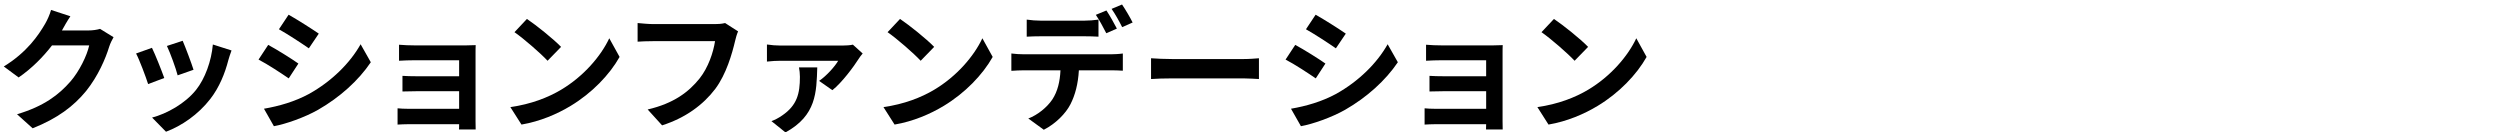 <?xml version="1.0" encoding="utf-8"?>
<!-- Generator: Adobe Illustrator 15.1.0, SVG Export Plug-In . SVG Version: 6.00 Build 0)  -->
<!DOCTYPE svg PUBLIC "-//W3C//DTD SVG 1.1//EN" "http://www.w3.org/Graphics/SVG/1.1/DTD/svg11.dtd">
<svg version="1.1" id="レイヤー_2のコピー" xmlns="http://www.w3.org/2000/svg" xmlns:xlink="http://www.w3.org/1999/xlink"
	 x="0px" y="0px" width="321px" height="17px" viewBox="0 0 321 17" enable-background="new 0 0 321 17" xml:space="preserve">
<g>
	<path d="M14.58,4.777c-0.187,0.322-0.425,0.799-0.561,1.225c-0.459,1.512-1.428,3.773-2.958,5.678
		c-1.615,1.971-3.671,3.518-6.867,4.793l-2.006-1.802c3.485-1.037,5.372-2.517,6.851-4.198c1.156-1.326,2.142-3.365,2.414-4.641
		H6.676C5.537,7.311,4.058,8.807,2.392,9.945L0.488,8.534c2.975-1.819,4.454-4.013,5.303-5.474c0.255-0.426,0.612-1.207,0.765-1.785
		l2.482,0.815C8.63,2.688,8.205,3.45,8.001,3.825L7.951,3.91h3.417c0.527,0,1.088-0.084,1.479-0.203L14.58,4.777z"/>
	<path d="M21.092,10.014l-2.074,0.781c-0.289-0.918-1.139-3.179-1.547-3.926l2.04-0.73C19.937,7.004,20.752,9.061,21.092,10.014z
		 M29.728,6.479c-0.204,0.543-0.306,0.9-0.408,1.24c-0.442,1.717-1.156,3.484-2.312,4.98c-1.581,2.039-3.706,3.467-5.694,4.215
		l-1.785-1.818c1.87-0.492,4.232-1.785,5.643-3.553c1.156-1.445,1.972-3.705,2.159-5.83L29.728,6.479z M24.849,8.959l-2.04,0.715
		C22.605,8.84,21.857,6.783,21.433,5.9l2.022-0.664C23.778,5.969,24.611,8.178,24.849,8.959z"/>
	<path d="M38.313,8.16l-1.241,1.904c-0.969-0.664-2.72-1.819-3.875-2.414l1.241-1.887C35.576,6.375,37.446,7.549,38.313,8.16z
		 M39.69,12.053c2.89-1.615,5.253-3.943,6.612-6.373l1.309,2.312c-1.58,2.346-3.978,4.505-6.765,6.103
		c-1.734,0.985-4.165,1.836-5.678,2.108l-1.275-2.244C35.797,13.634,37.837,13.057,39.69,12.053z M40.931,4.318l-1.275,1.887
		c-0.952-0.662-2.72-1.818-3.841-2.447l1.241-1.869C38.177,2.518,40.047,3.707,40.931,4.318z"/>
	<path d="M61.058,15.471c0,0.271,0.018,0.85,0.018,1.154h-2.142c0.017-0.152,0.017-0.424,0.017-0.68h-6.442
		c-0.476,0-1.173,0.033-1.462,0.051v-2.09c0.289,0.033,0.867,0.066,1.479,0.066h6.426v-2.261h-5.423
		c-0.646,0-1.462,0.019-1.853,0.034V9.74c0.442,0.033,1.207,0.051,1.853,0.051h5.423V7.734h-5.609c-0.629,0-1.7,0.033-2.107,0.066
		V5.744c0.441,0.051,1.479,0.086,2.107,0.086h6.425c0.408,0,1.037-0.018,1.31-0.035C61.06,6.018,61.06,6.578,61.06,6.936v8.535
		H61.058z"/>
	<path d="M72.042,11.525c2.89-1.717,5.116-4.316,6.188-6.611l1.325,2.396c-1.292,2.295-3.553,4.641-6.289,6.289
		c-1.717,1.037-3.909,1.987-6.307,2.396l-1.428-2.243C68.182,13.379,70.392,12.512,72.042,11.525z M72.042,6.02l-1.734,1.783
		c-0.884-0.951-3.009-2.805-4.249-3.671l1.598-1.7C68.845,3.23,71.055,4.998,72.042,6.02z"/>
	<path d="M94.77,4.029c-0.152,0.34-0.289,0.816-0.374,1.189c-0.391,1.665-1.139,4.301-2.55,6.188
		c-1.547,2.04-3.808,3.722-6.833,4.69l-1.853-2.039c3.365-0.781,5.286-2.262,6.663-3.979c1.122-1.411,1.768-3.35,1.988-4.794H83.89
		c-0.765,0-1.581,0.034-2.022,0.067V2.958c0.51,0.052,1.479,0.136,2.04,0.136h7.853c0.34,0,0.884-0.017,1.343-0.136L94.77,4.029z"/>
	<path d="M110.767,6.869c-0.17,0.188-0.408,0.51-0.51,0.68c-0.595,0.951-2.176,3.094-3.383,4.028l-1.7-1.19
		c0.97-0.662,2.04-1.869,2.448-2.584h-7.377c-0.562,0-1.14,0.035-1.769,0.104V5.714c0.527,0.084,1.207,0.136,1.769,0.136h7.887
		c0.374,0,1.105-0.033,1.377-0.119L110.767,6.869z M104.937,8.652c-0.103,3.18-0.103,6.172-4.08,8.348l-1.802-1.445
		c0.442-0.17,0.867-0.373,1.377-0.729c1.921-1.31,2.278-2.822,2.278-4.964c0-0.408-0.052-0.852-0.119-1.207h2.346V8.652z"/>
	<path d="M119.948,11.525c2.89-1.717,5.116-4.316,6.188-6.611l1.325,2.396c-1.292,2.295-3.553,4.641-6.289,6.289
		c-1.717,1.037-3.909,1.987-6.307,2.396l-1.428-2.243C116.088,13.379,118.298,12.512,119.948,11.525z M119.948,6.02l-1.734,1.783
		c-0.884-0.951-3.009-2.805-4.249-3.671l1.598-1.7C116.751,3.23,118.961,4.998,119.948,6.02z"/>
	<path d="M142.625,6.971c0.357,0,1.105-0.033,1.547-0.102v2.209c-0.425-0.033-1.07-0.051-1.547-0.051h-4.097
		c-0.102,1.75-0.476,3.179-1.088,4.369c-0.595,1.172-1.903,2.498-3.416,3.264l-1.989-1.445c1.207-0.459,2.397-1.428,3.077-2.432
		c0.696-1.053,0.985-2.328,1.054-3.756h-4.675c-0.493,0-1.155,0.033-1.632,0.068V6.868c0.51,0.067,1.105,0.103,1.632,0.103H142.625
		L142.625,6.971z M133.65,4.658c-0.578,0-1.309,0.018-1.819,0.051V2.518c0.544,0.084,1.241,0.135,1.819,0.135h5.559
		c0.577,0,1.258-0.051,1.836-0.135v2.191c-0.578-0.033-1.241-0.051-1.836-0.051H133.65z M142.047,4.268
		c-0.357-0.697-0.885-1.699-1.344-2.363l1.36-0.561c0.425,0.629,1.02,1.7,1.343,2.329L142.047,4.268z M144.086,3.486
		c-0.356-0.715-0.9-1.7-1.359-2.346l1.343-0.562c0.441,0.646,1.07,1.717,1.359,2.312L144.086,3.486z"/>
	<path d="M147.794,7.48c0.612,0.051,1.854,0.102,2.737,0.102h9.128c0.782,0,1.547-0.068,1.989-0.102v2.668
		c-0.408-0.017-1.275-0.084-1.989-0.084h-9.128c-0.969,0-2.108,0.033-2.737,0.084V7.48z"/>
	<path d="M170.184,8.16l-1.24,1.904c-0.969-0.664-2.721-1.819-3.877-2.414l1.242-1.887C167.447,6.375,169.316,7.549,170.184,8.16z
		 M171.561,12.053c2.892-1.615,5.252-3.943,6.613-6.373l1.309,2.312c-1.582,2.346-3.979,4.505-6.766,6.103
		c-1.734,0.985-4.164,1.836-5.678,2.108l-1.275-2.244C167.668,13.634,169.707,13.057,171.561,12.053z M172.801,4.318l-1.273,1.887
		c-0.952-0.662-2.721-1.818-3.842-2.447l1.24-1.869C170.047,2.518,171.918,3.707,172.801,4.318z"/>
	<path d="M192.928,15.471c0,0.271,0.018,0.85,0.018,1.154h-2.141c0.016-0.152,0.016-0.424,0.016-0.68h-6.44
		c-0.478,0-1.174,0.033-1.463,0.051v-2.09c0.289,0.033,0.867,0.066,1.479,0.066h6.426v-2.261H185.4
		c-0.646,0-1.463,0.019-1.854,0.034V9.74c0.442,0.033,1.207,0.051,1.854,0.051h5.422V7.734h-5.609c-0.629,0-1.699,0.033-2.107,0.066
		V5.744c0.441,0.051,1.479,0.086,2.107,0.086h6.426c0.408,0,1.037-0.018,1.31-0.035c-0.019,0.223-0.019,0.783-0.019,1.141v8.535
		H192.928z"/>
	<path d="M203.912,11.525c2.889-1.717,5.115-4.316,6.188-6.611l1.324,2.396c-1.291,2.295-3.553,4.641-6.289,6.289
		c-1.717,1.037-3.908,1.987-6.307,2.396l-1.428-2.243C200.053,13.379,202.262,12.512,203.912,11.525z M203.912,6.02l-1.734,1.783
		c-0.885-0.951-3.01-2.805-4.25-3.671l1.598-1.7C200.715,3.23,202.926,4.998,203.912,6.02z"/>
</g>
</svg>
